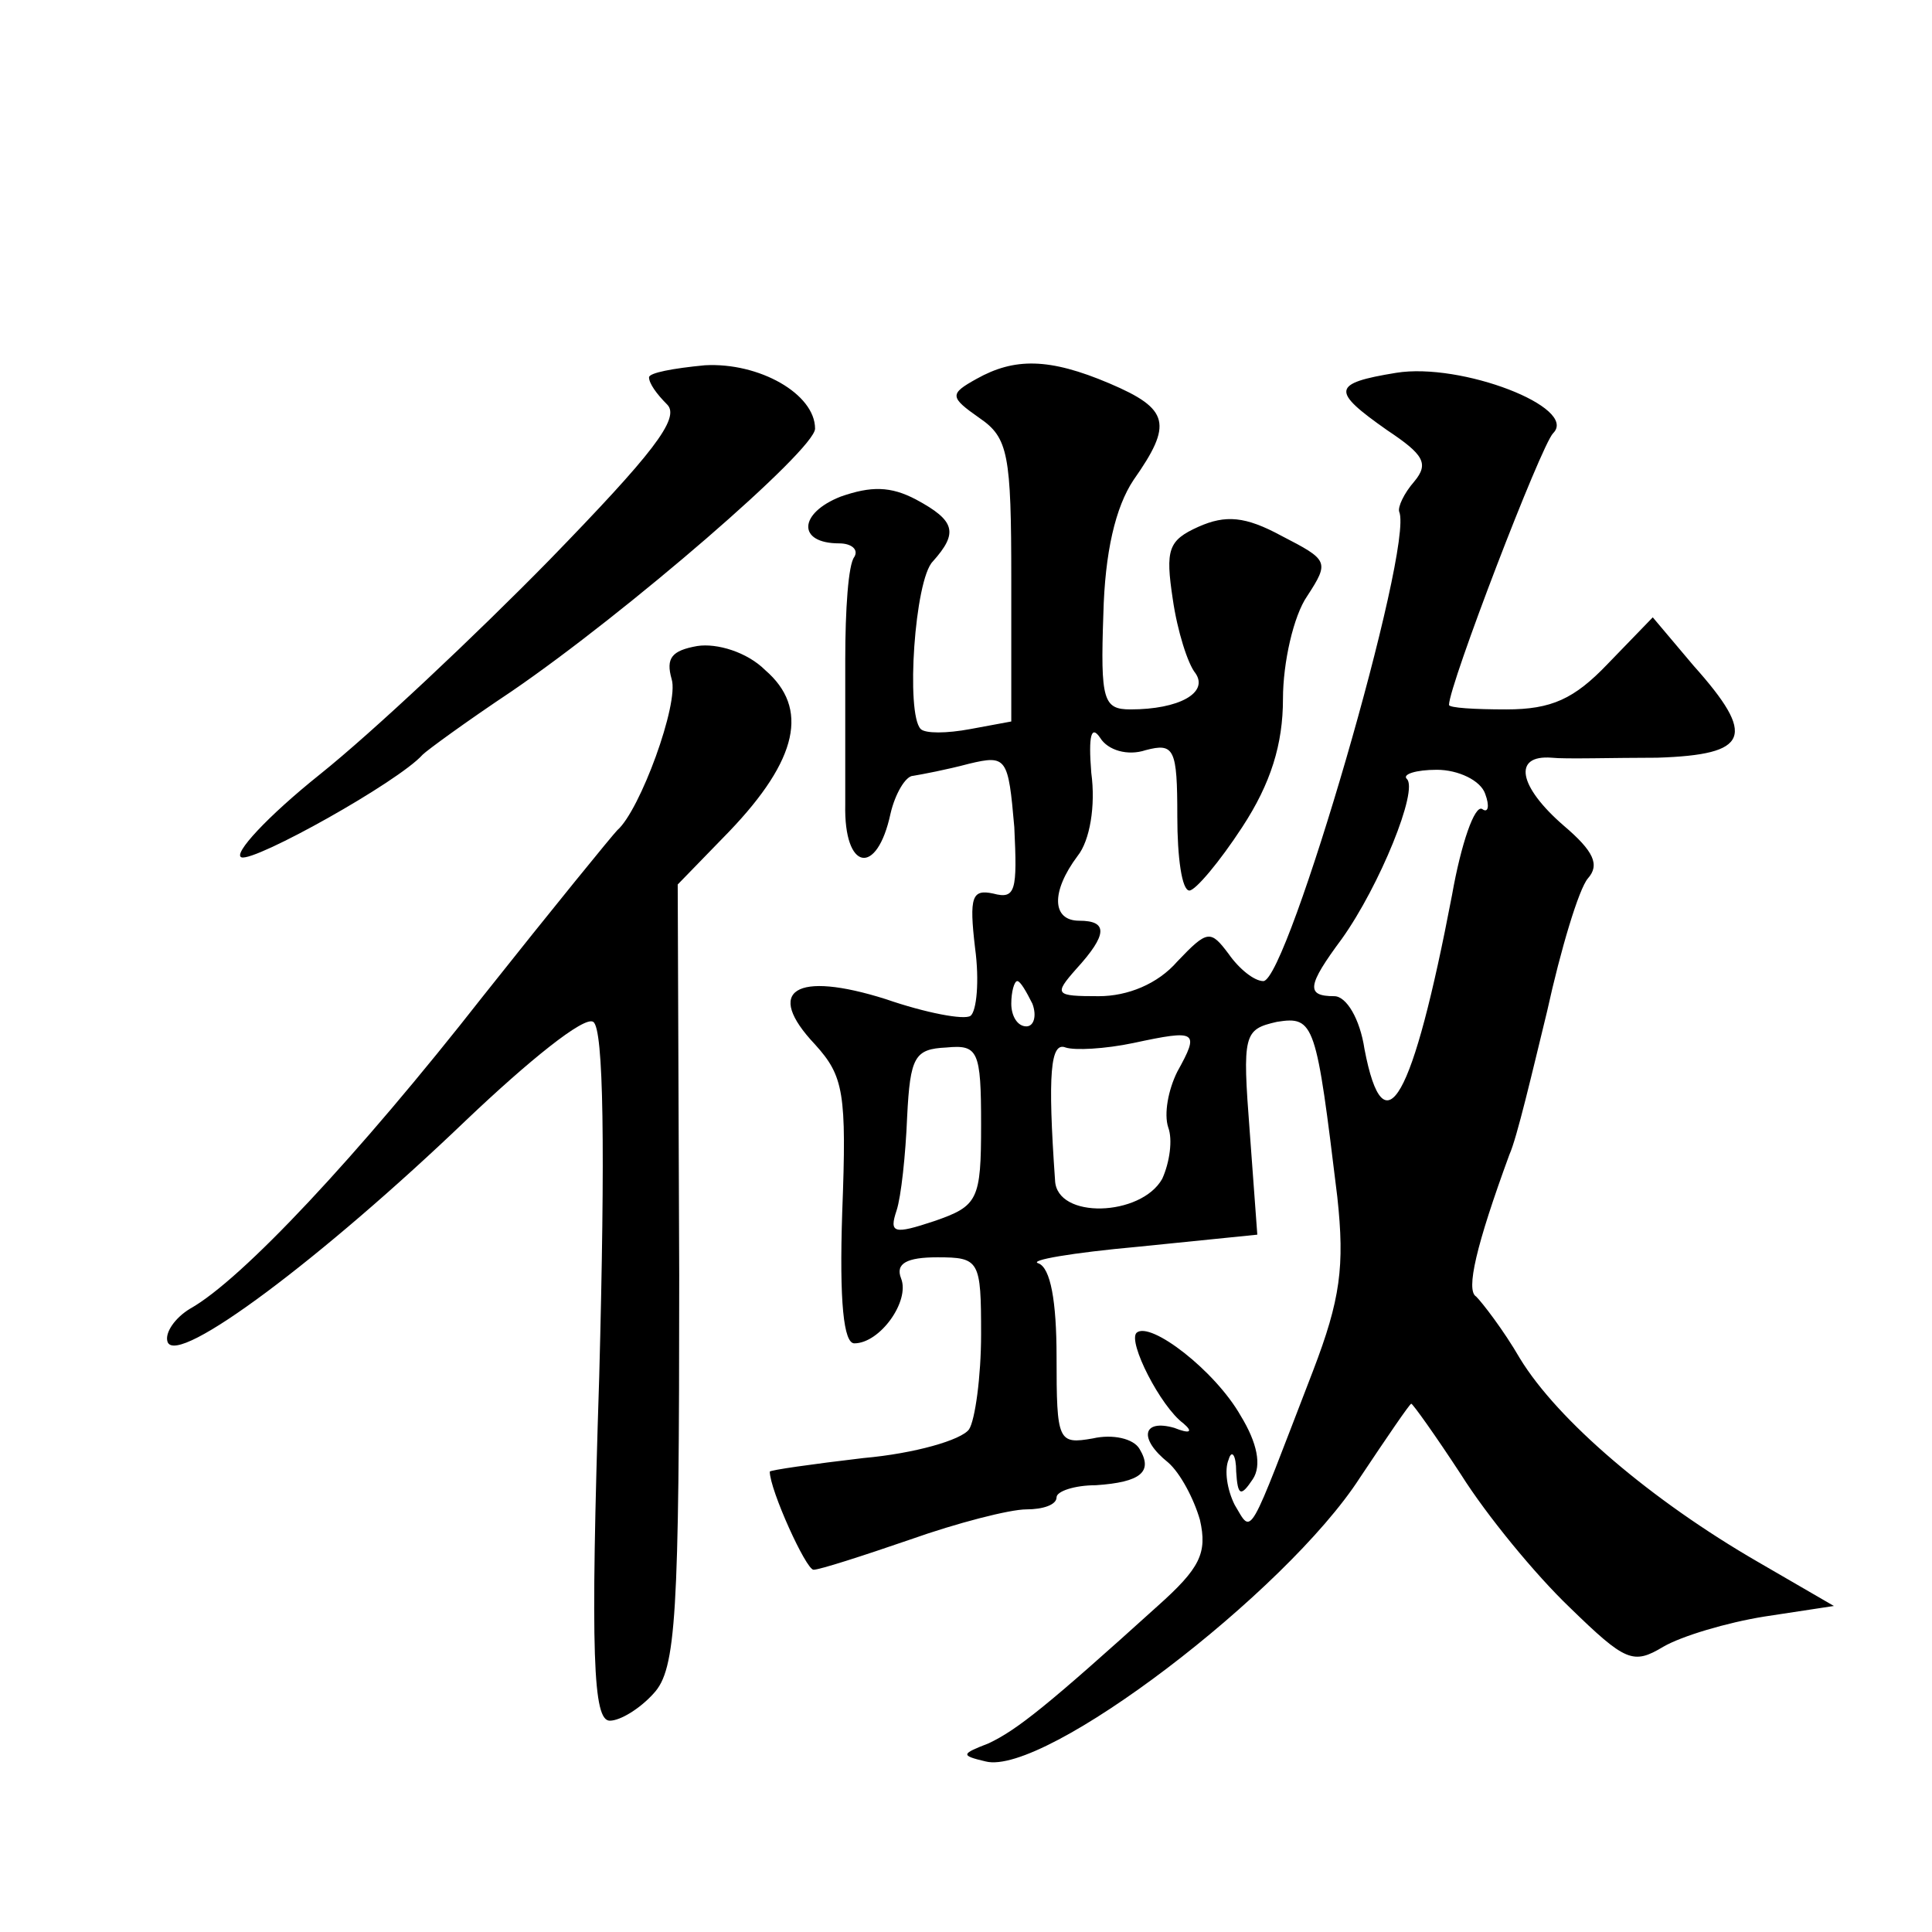 <?xml version="1.0" standalone="no"?>
<!DOCTYPE svg PUBLIC "-//W3C//DTD SVG 20010904//EN"
 "http://www.w3.org/TR/2001/REC-SVG-20010904/DTD/svg10.dtd">
<svg version="1.0" xmlns="http://www.w3.org/2000/svg"
 width="128pt" height="128pt" viewBox="0 0 128 128"
 preserveAspectRatio="xMidYMid meet">
<g transform="translate(0,128) scale(0.1,-0.1)"
fill="#0" stroke="none">
<path d="M430 1030 c0 -4 5 -11 12 -18 9 -9 -10 -33 -78 -103 -49 -50 -117 -114
-152 -142 -35 -28 -58 -53 -52 -55 9 -3 104 50 120 68 3 3 29 22 59 42 76 52 201
160 201 174 0 23 -37 44 -73 42 -21 -2 -37 -5 -37 -8z M647 1029 c-18 -10 -18 -12
2 -26 19 -13 21 -24 21 -107 l0 -94 -27 -5 c-16 -3 -30 -3 -33 0 -10 10 -4 99 8
111 17 19 15 27 -11 41 -17 9 -30 9 -50 2 -28 -11 -29 -31 -1 -31 8 0 13 -4 10
-9 -4 -5 -6 -35 -6 -68 0 -32 0 -75 0 -96 -1 -44 21 -48 30 -6 3 13 10 25 15 25
6 1 22 4 37 8 25 6 26 4 30 -42 2 -42 1 -48 -14 -44 -14 3 -16 -2 -12 -36 3 -22
1 -42 -3 -45 -4 -3 -30 2 -56 11 -60 19 -81 6 -47 -30 19 -21 21 -32 18 -111 -2
-60 1 -87 8 -87 17 0 37 28 31 43 -4 10 4 14 24 14 28 0 29 -2 29 -51 0 -28 -4
-57 -8 -63 -5 -7 -36 -16 -70 -19 -34 -4 -62 -8 -62 -9 0 -12 24 -65 29 -65 4 0
32 9 64 20 31 11 66 20 77 20 11 0 20 3 20 8 0 4 12 8 26 8 30 2 38 9 29 24 -4
7 -18 10 -31 7 -23 -4 -24 -2 -24 54 0 37 -4 59 -12 62 -7 2 22 7 66 11 l79 8 -5
68 c-5 65 -4 68 18 73 25 4 26 -1 40 -116 5 -46 2 -68 -16 -115 -44 -114 -40 -109
-52 -89 -5 10 -7 23 -4 30 2 7 5 3 5 -8 1 -16 3 -17 11 -5 6 9 3 24 -8 42 -17 30
-60 63 -69 55 -6 -6 16 -49 31 -60 7 -6 4 -7 -6 -3 -21 6 -24 -7 -4 -23 8 -7 17
-24 21 -38 5 -22 0 -32 -28 -57 -73 -66 -93 -82 -112 -91 -18 -7 -19 -8 -2 -12
39 -10 199 112 248 188 18 27 33 49 34 49 1 0 16 -21 33 -47 17 -27 49 -66 72 -88
37 -36 42 -38 62 -26 12 7 42 16 67 20 l46 7 -50 29 c-71 41 -133 94 -158 135 -11
19 -25 37 -29 41 -7 4 0 34 22 94 5 11 15 54 25 95 9 41 21 81 27 88 8 9 4 18 -16
35 -30 26 -34 47 -8 45 9 -1 41 0 70 0 61 2 66 14 24 61 l-27 32 -30 -31 c-22 -23
-37 -30 -67 -30 -21 0 -38 1 -38 3 0 13 61 172 69 180 17 17 -61 47 -104 40 -43
-7 -43 -12 -6 -38 24 -16 28 -22 18 -34 -7 -8 -11 -17 -10 -20 10 -23 -74 -311
-90 -311 -6 0 -16 8 -23 18 -12 16 -14 16 -34 -5 -13 -15 -33 -23 -52 -23 -29 0
-30 1 -15 18 21 23 21 32 2 32 -18 0 -19 19 -1 43 8 10 12 33 9 55 -2 25 0 32 6
23 5 -8 18 -12 30 -8 19 5 21 1 21 -44 0 -27 3 -49 8 -49 4 0 20 19 35 42 19 29
27 55 27 85 0 24 7 55 16 68 15 23 14 24 -17 40 -24 13 -37 14 -55 6 -20 -9 -22
-15 -17 -48 3 -21 10 -43 15 -49 9 -13 -11 -24 -43 -24 -18 0 -20 6 -18 63 1 41
8 71 20 89 26 37 24 47 -16 64 -40 17 -63 17 -88 3z m337 -275 c3 -8 2 -13 -2 -10
-5 3 -14 -23 -20 -57 -26 -136 -45 -170 -58 -102 -3 20 -12 35 -20 35 -19 0 -18
7 5 38 25 35 51 99 43 106 -3 3 6 6 20 6 14 0 29 -7 32 -16z m-300 -139 c3 -8 1
-15 -4 -15 -6 0 -10 7 -10 15 0 8 2 15 4 15 2 0 6 -7 10 -15z m96 -45 c-6 -12 -9
-28 -6 -37 3 -8 1 -23 -4 -34 -14 -25 -70 -27 -71 -1 -5 71 -3 92 7 88 6 -2 26
-1 45 3 42 9 44 8 29 -19z m-130 -35 c0 -50 -2 -54 -31 -64 -27 -9 -30 -8 -25 7
3 9 6 37 7 62 2 40 5 45 26 46 21 2 23 -2 23 -51z M462 852 c-17 -3 -21 -8 -17
-22 5 -16 -21 -87 -36 -100 -3 -3 -43 -52 -89 -110 -83 -106 -160 -188 -194 -207
-10 -6 -17 -16 -15 -22 6 -17 103 56 198 147 41 39 78 69 84 65 7 -4 8 -85 4 -235
-6 -186 -4 -228 7 -228 7 0 20 8 29 18 15 16 17 51 17 277 l-1 259 34 35 c46 48
53 82 24 107 -12 12 -32 18 -45 16z"/>
</g>
</svg>
